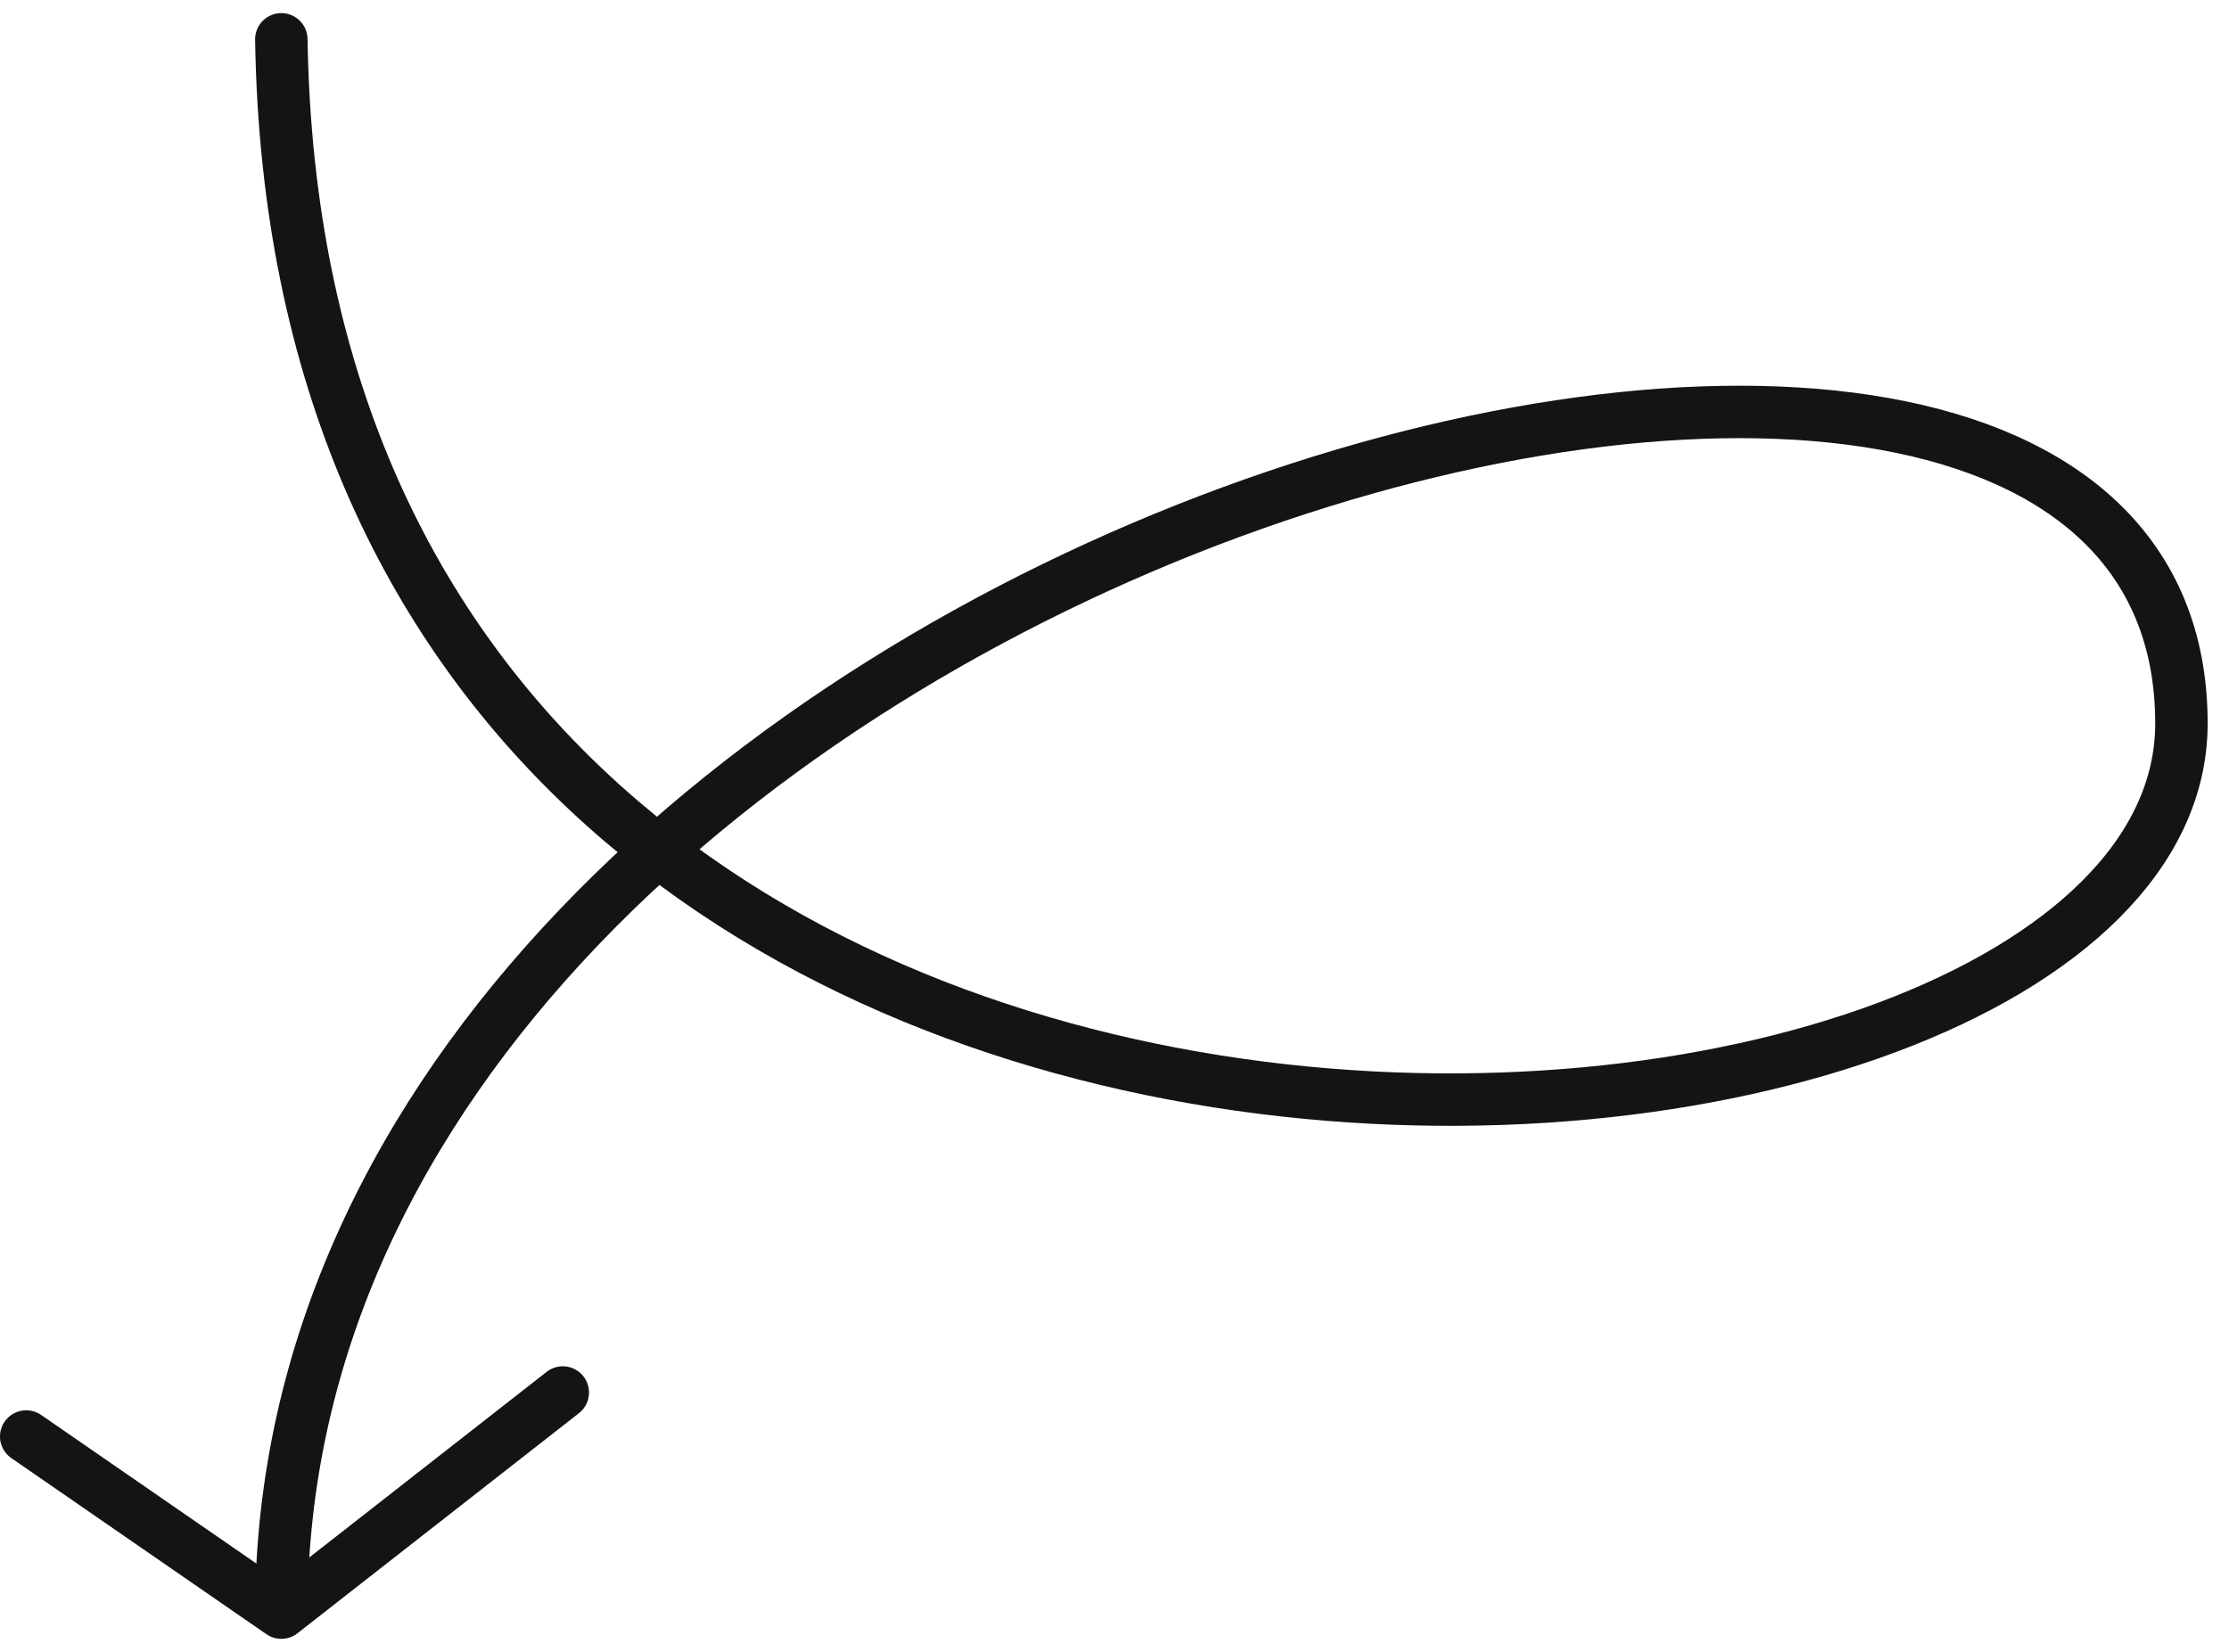 <svg width="85" height="63" viewBox="0 0 85 63" fill="none" xmlns="http://www.w3.org/2000/svg">
<path d="M10.728 1.5C11.541 53.106 83.186 47.515 83.186 27.587C83.186 1.5 10.728 20.872 10.728 61.5M10.728 61.5L21.461 53.106M10.728 61.5L1 54.784" stroke="#131415" stroke-width="2" stroke-linecap="round"/>
</svg>

